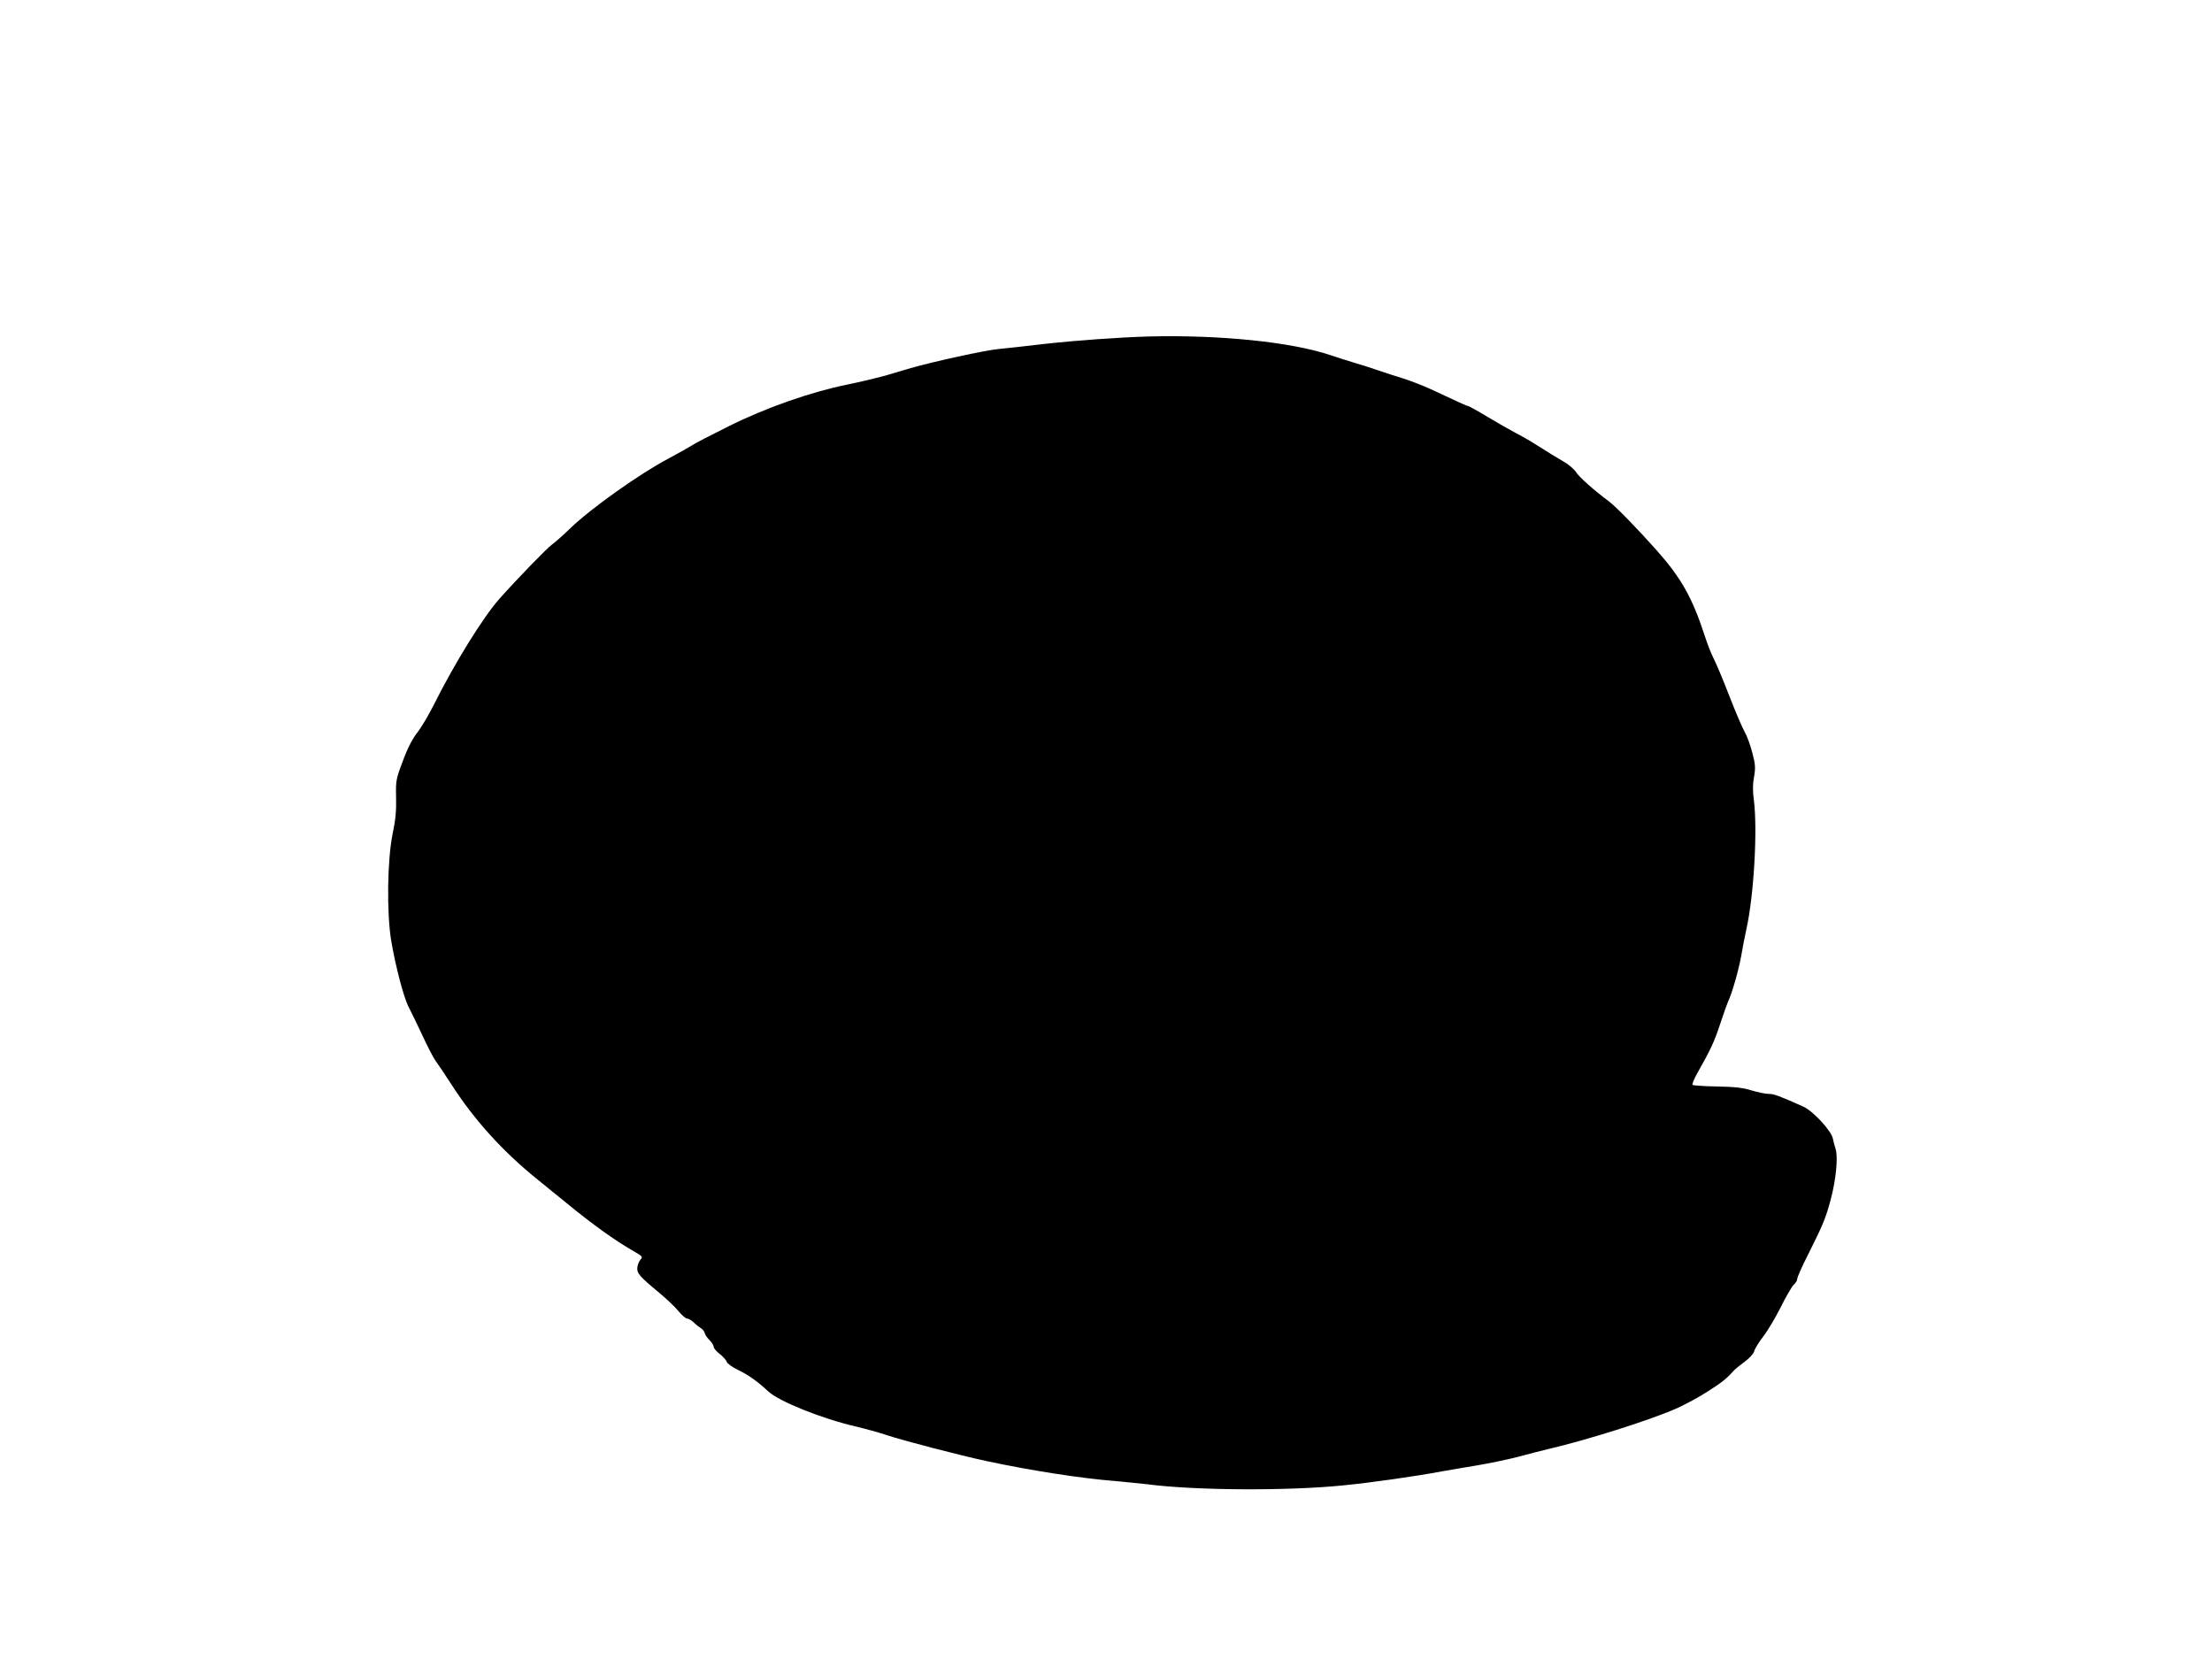  <svg version="1.0" xmlns="http://www.w3.org/2000/svg"
 width="1280pt" height="960pt" viewBox="0 0 1280 960"
 preserveAspectRatio="xMidYMid meet"><g transform="translate(0,960) scale(0.1,-0.1)"
fill="#000000" stroke="none">
<path d="M6650 7653 c-176 -5 -424 -23 -605 -43 -99 -12 -220 -25 -270 -30
-75 -7 -372 -72 -505 -110 -19 -6 -80 -24 -135 -40 -55 -16 -158 -40 -230 -55
-209 -42 -471 -133 -687 -241 -103 -51 -200 -101 -215 -112 -16 -10 -76 -44
-134 -75 -170 -90 -446 -286 -569 -404 -41 -40 -90 -83 -107 -95 -28 -20 -197
-194 -303 -313 -95 -107 -260 -374 -378 -610 -30 -60 -74 -135 -98 -165 -28
-36 -57 -92 -83 -164 -40 -105 -41 -114 -39 -210 2 -74 -3 -131 -20 -211 -31
-152 -35 -458 -8 -620 26 -152 73 -331 102 -385 13 -25 49 -98 79 -163 30 -65
64 -130 75 -145 11 -15 53 -76 92 -137 132 -205 295 -386 498 -550 47 -38 121
-98 165 -134 155 -127 281 -218 398 -285 44 -25 47 -29 34 -44 -9 -10 -17 -30
-19 -46 -3 -34 11 -51 127 -147 41 -34 91 -81 110 -105 20 -24 43 -44 51 -44
8 0 25 -10 38 -22 13 -13 32 -28 42 -34 11 -6 20 -19 22 -28 2 -9 14 -28 28
-41 13 -13 24 -31 24 -39 0 -8 16 -27 35 -41 19 -15 37 -35 40 -45 3 -10 31
-30 63 -46 63 -30 116 -68 177 -125 62 -58 310 -158 505 -203 58 -14 139 -36
180 -50 88 -30 430 -119 580 -151 253 -54 540 -99 740 -115 63 -6 149 -14 190
-19 276 -36 813 -39 1136 -6 154 15 422 53 569 81 44 8 134 23 200 34 66 11
174 33 240 50 66 18 145 38 175 45 223 52 581 165 737 233 48 21 131 65 183
99 85 54 110 74 153 122 6 7 34 30 61 50 28 20 53 47 57 62 3 14 27 52 52 85
25 32 71 109 101 169 30 61 64 119 75 130 12 10 21 26 21 35 0 9 28 73 63 141
85 170 102 210 131 319 30 113 43 244 28 291 -6 19 -13 46 -16 61 -10 47 -116
160 -172 185 -144 64 -169 73 -199 73 -18 0 -62 9 -99 20 -49 16 -98 21 -200
23 -74 1 -138 6 -142 9 -3 4 8 33 26 65 82 145 100 185 134 288 20 61 41 119
46 130 23 47 62 186 76 265 8 47 21 114 29 150 44 195 66 576 44 750 -7 52 -7
94 1 135 9 52 8 71 -10 139 -11 44 -31 98 -44 120 -13 23 -54 118 -90 211 -36
94 -77 190 -90 215 -13 25 -36 83 -51 130 -72 221 -136 335 -278 495 -113 127
-236 253 -277 284 -84 62 -174 142 -190 169 -10 16 -42 44 -72 61 -64 38 -74
44 -158 97 -36 23 -90 54 -120 69 -30 16 -103 57 -161 92 -58 35 -109 63 -112
63 -7 0 -54 21 -222 100 -44 20 -114 47 -155 60 -41 12 -104 33 -140 45 -36
13 -99 33 -140 45 -41 12 -106 33 -145 46 -224 75 -635 117 -1045 107z"/>
</g>
</svg>
